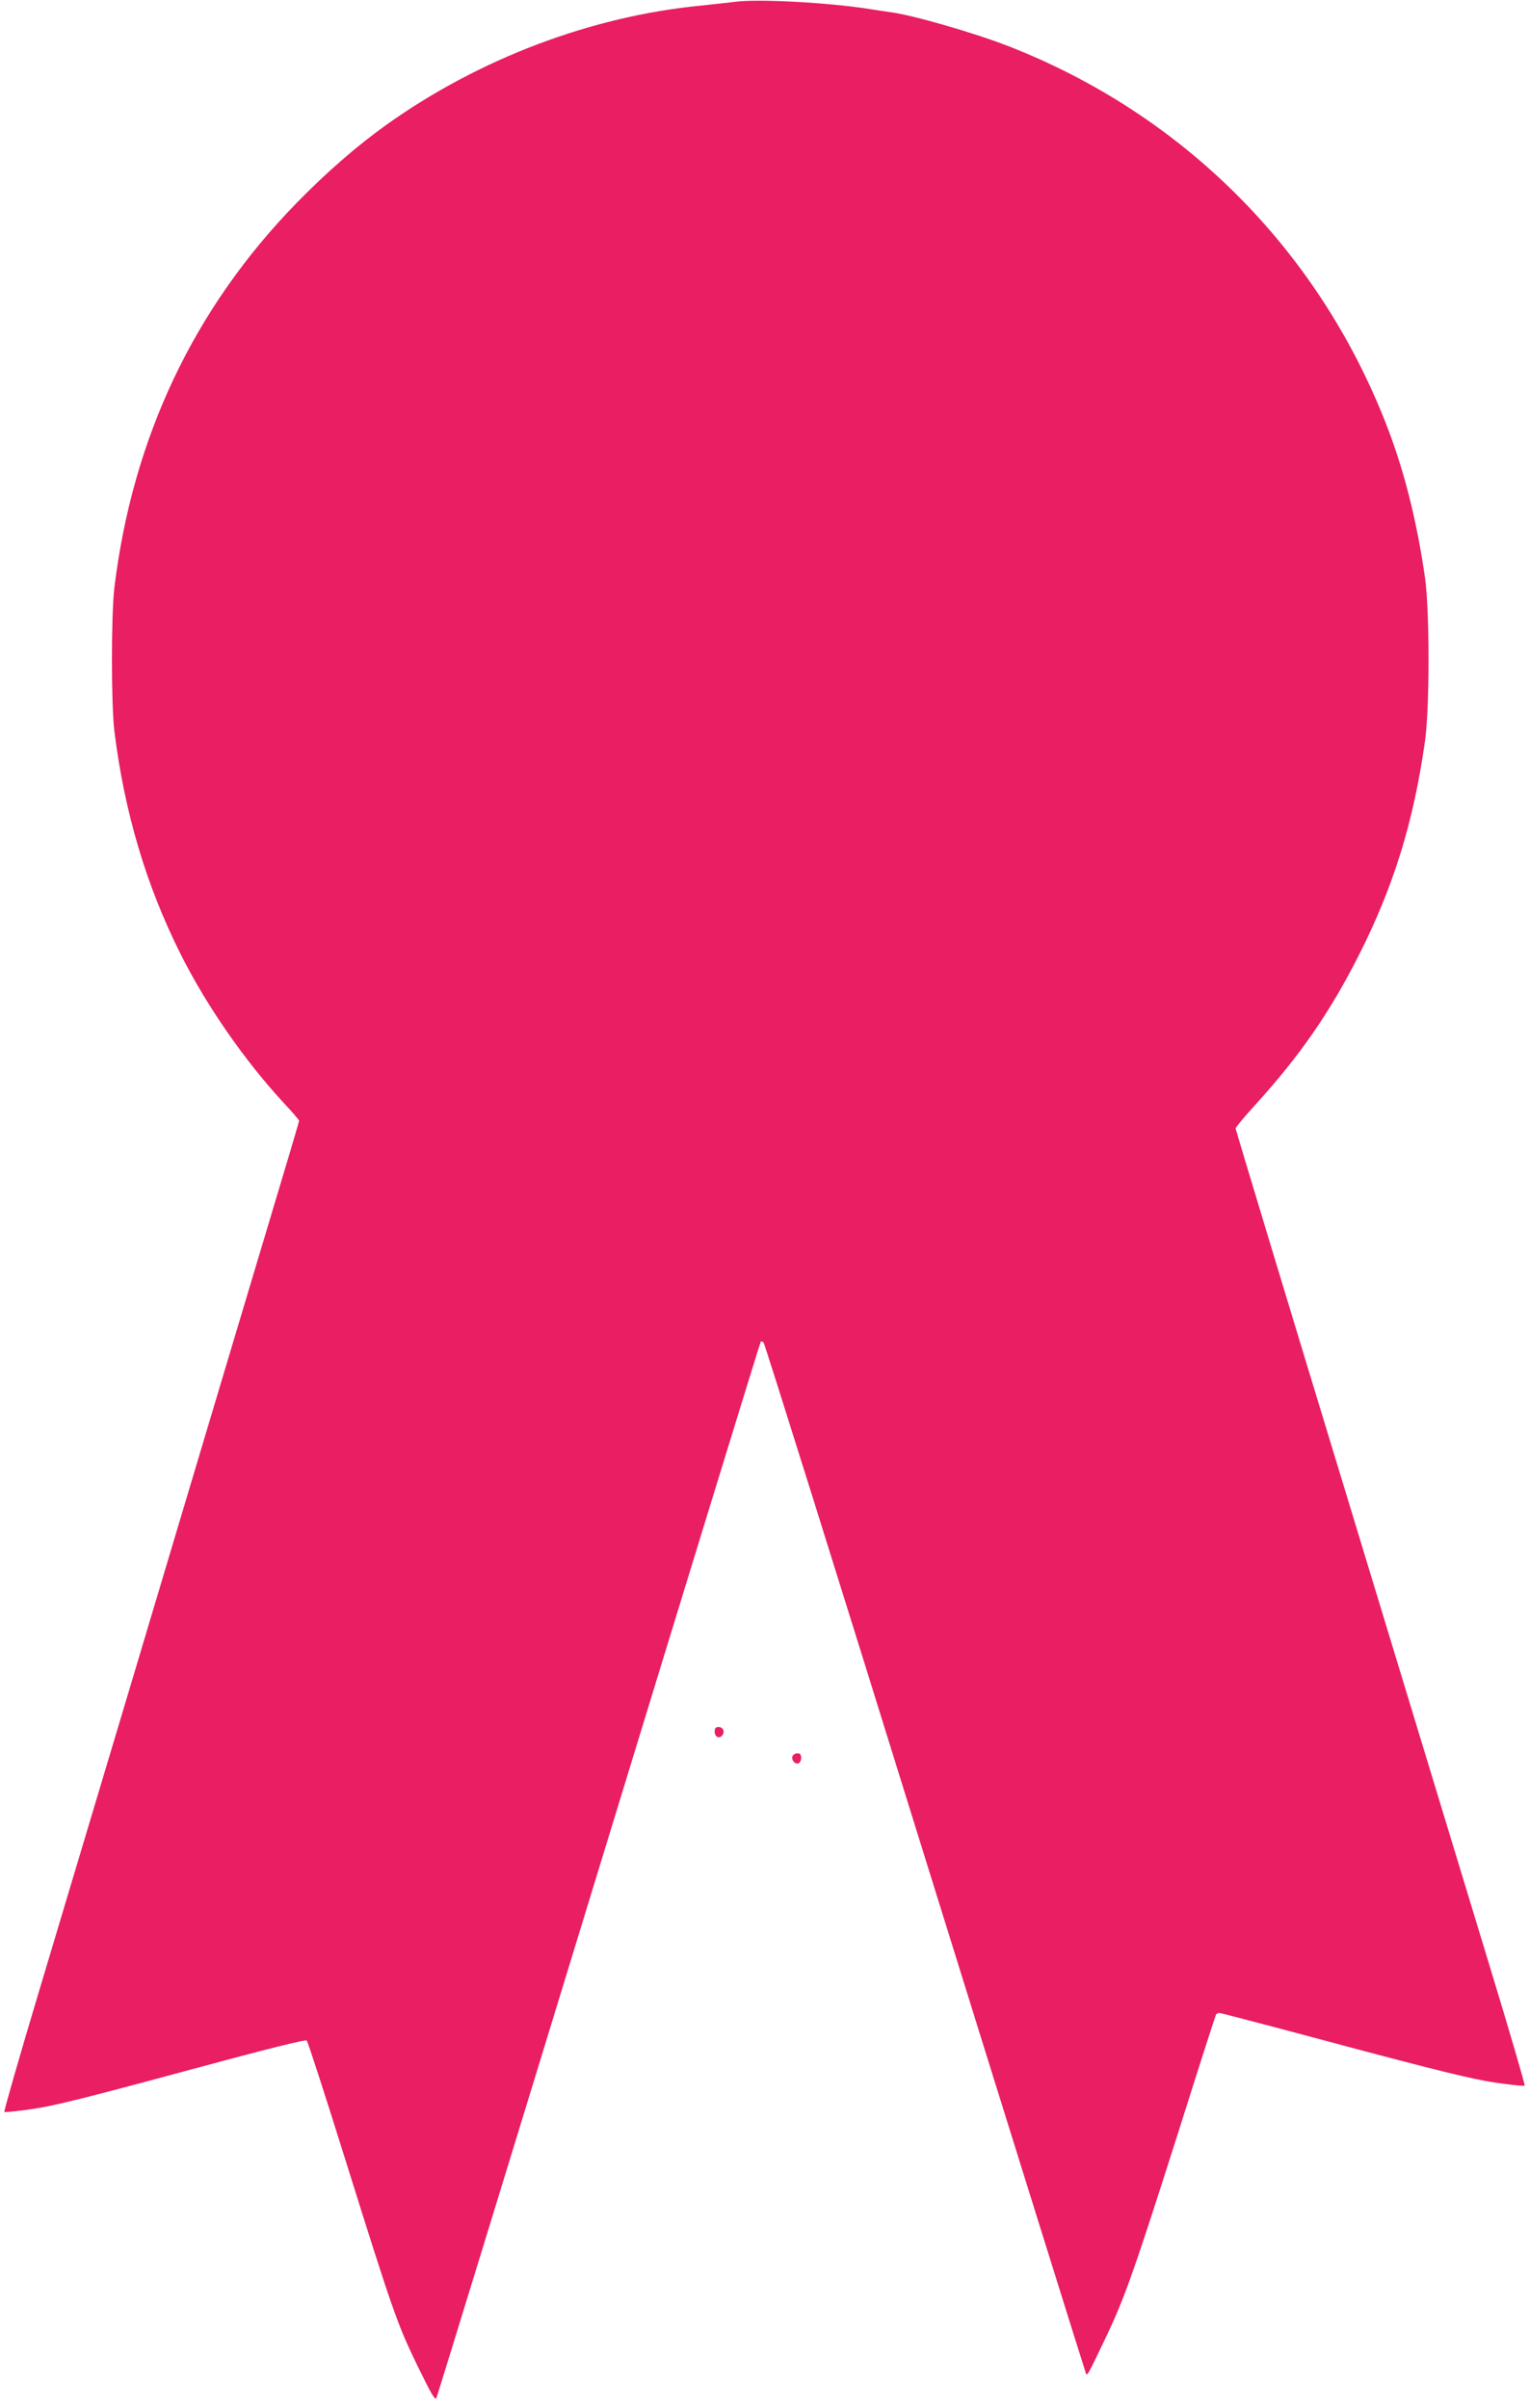 <?xml version="1.0" standalone="no"?>
<!DOCTYPE svg PUBLIC "-//W3C//DTD SVG 20010904//EN"
 "http://www.w3.org/TR/2001/REC-SVG-20010904/DTD/svg10.dtd">
<svg version="1.0" xmlns="http://www.w3.org/2000/svg"
 width="813pt" height="1280pt" viewBox="0 0 813 1280"
 preserveAspectRatio="xMidYMid meet">
<g transform="translate(0,1280) scale(0.1,-0.1)"
fill="#e91e63" stroke="none">
<path d="M3905 12790 c-33 -4 -114 -13 -180 -20 -584 -57 -1179 -283 -1670
-633 -159 -114 -318 -252 -480 -418 -545 -560 -870 -1246 -967 -2044 -17 -146
-17 -614 0 -760 53 -429 168 -819 352 -1186 139 -277 341 -567 549 -792 45
-48 81 -90 81 -94 0 -7 -6 -29 -397 -1333 -145 -487 -384 -1283 -529 -1770
-146 -487 -351 -1172 -456 -1523 -105 -350 -188 -640 -185 -643 3 -3 72 4 154
16 114 17 297 63 796 198 462 125 651 172 658 165 6 -6 100 -296 209 -645 249
-795 272 -862 382 -1088 75 -153 92 -182 99 -165 5 11 394 1277 864 2814 470
1537 857 2796 860 2799 3 3 10 1 15 -4 6 -6 393 -1240 860 -2744 468 -1504
853 -2736 855 -2739 8 -7 10 -4 100 184 105 219 152 352 396 1119 104 330 192
603 195 608 3 4 11 8 18 8 7 0 305 -78 662 -174 503 -134 684 -178 802 -196
84 -12 156 -20 159 -16 3 3 -81 290 -187 638 -106 348 -453 1489 -771 2536
-319 1047 -579 1908 -579 1914 0 5 45 60 100 120 242 266 399 493 554 798 186
367 292 709 353 1141 25 177 25 691 0 868 -44 308 -114 584 -213 833 -365 922
-1080 1633 -2003 1993 -183 71 -515 167 -631 181 -19 3 -64 9 -100 15 -223 36
-604 56 -725 39z"/>
<path d="M3800 3596 c0 -28 24 -41 40 -21 16 20 5 45 -20 45 -14 0 -20 -7 -20
-24z"/>
<path d="M4214 3465 c-8 -20 13 -45 32 -38 8 3 14 16 14 29 0 17 -6 24 -20 24
-11 0 -23 -7 -26 -15z"/>
</g>
</svg>
